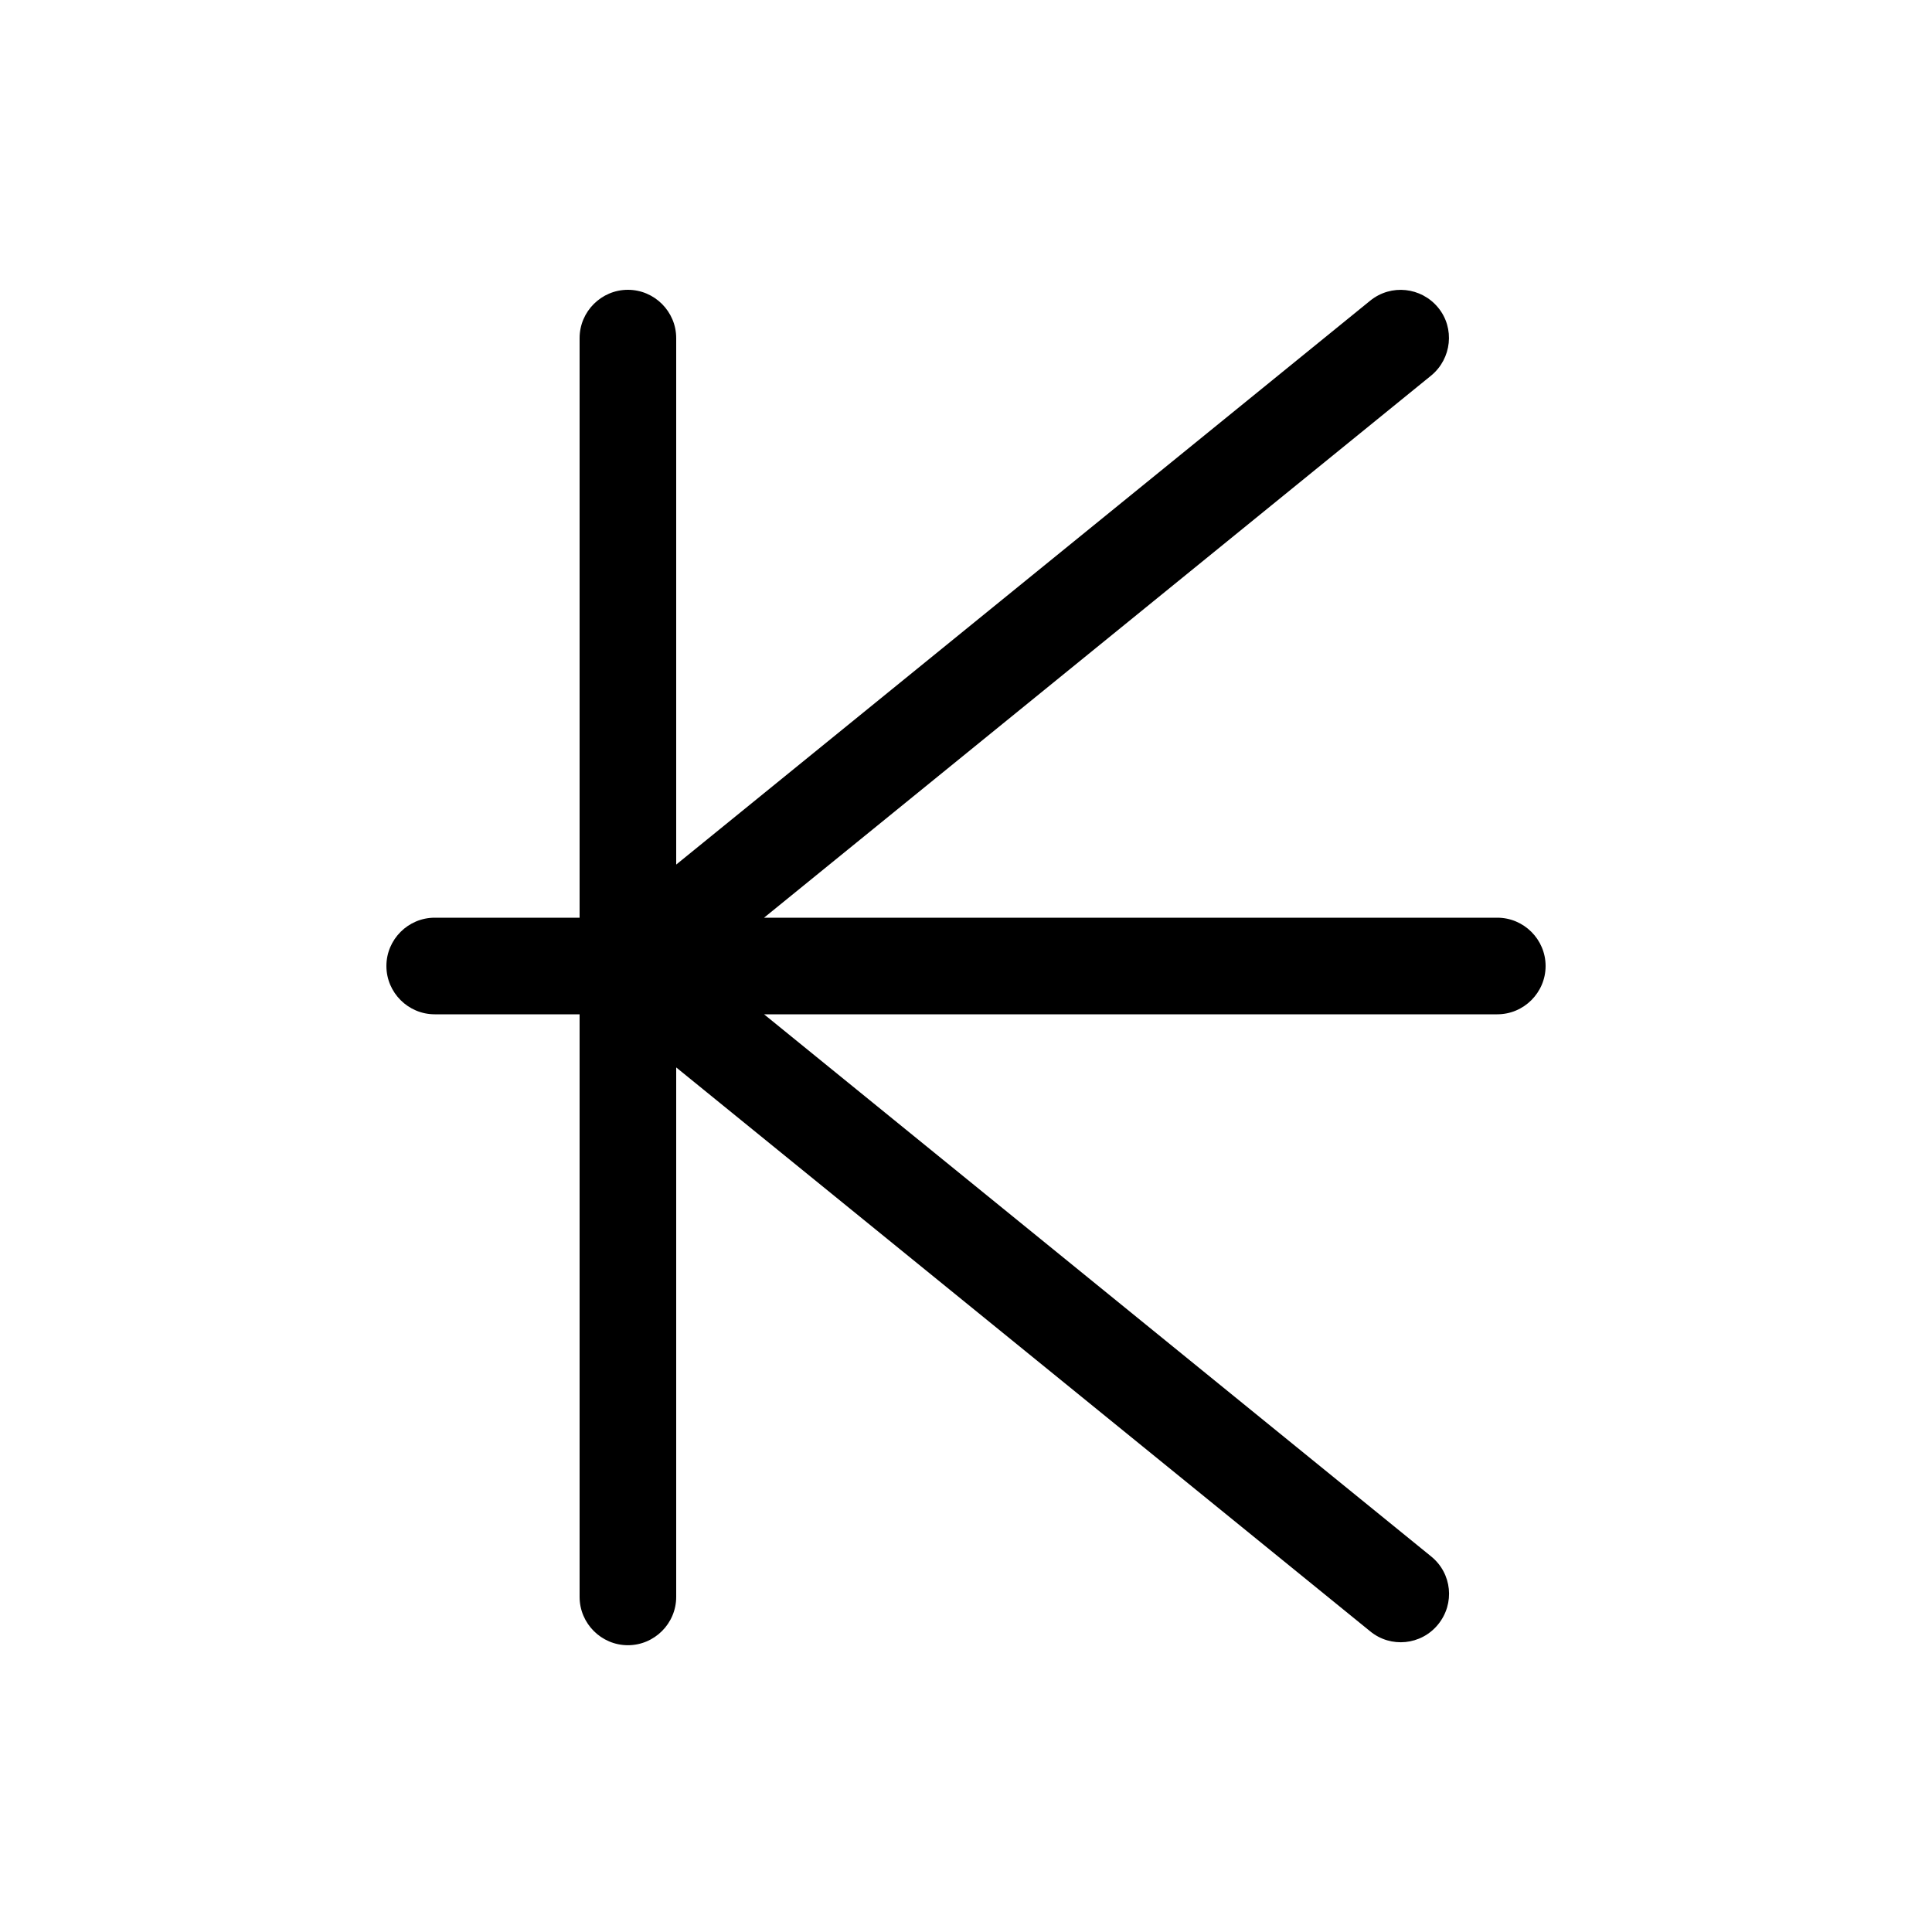 <svg xmlns="http://www.w3.org/2000/svg" viewBox="0 0 640 640"><!--! Font Awesome Pro 7.1.0 by @fontawesome - https://fontawesome.com License - https://fontawesome.com/license (Commercial License) Copyright 2025 Fonticons, Inc. --><path opacity=".4" fill="currentColor" d=""/><path fill="currentColor" d="M208 96C216.8 96 224 103.2 224 112L224 286.4L453.9 99.6C460.8 94 470.8 95.1 476.4 101.9C482 108.7 480.9 118.8 474.1 124.4L253.1 304L496 304C504.8 304 512 311.2 512 320C512 328.8 504.8 336 496 336L253.1 336L474.1 515.6C481 521.2 482 531.2 476.4 538.1C470.8 545 460.7 546 453.9 540.4L224 353.6L224 529C224 537.8 216.8 545 208 545C199.2 545 192 537.8 192 529L192 336L144 336C135.2 336 128 328.8 128 320C128 311.2 135.2 304 144 304L192 304L192 112C192 103.2 199.2 96 208 96z"/></svg>